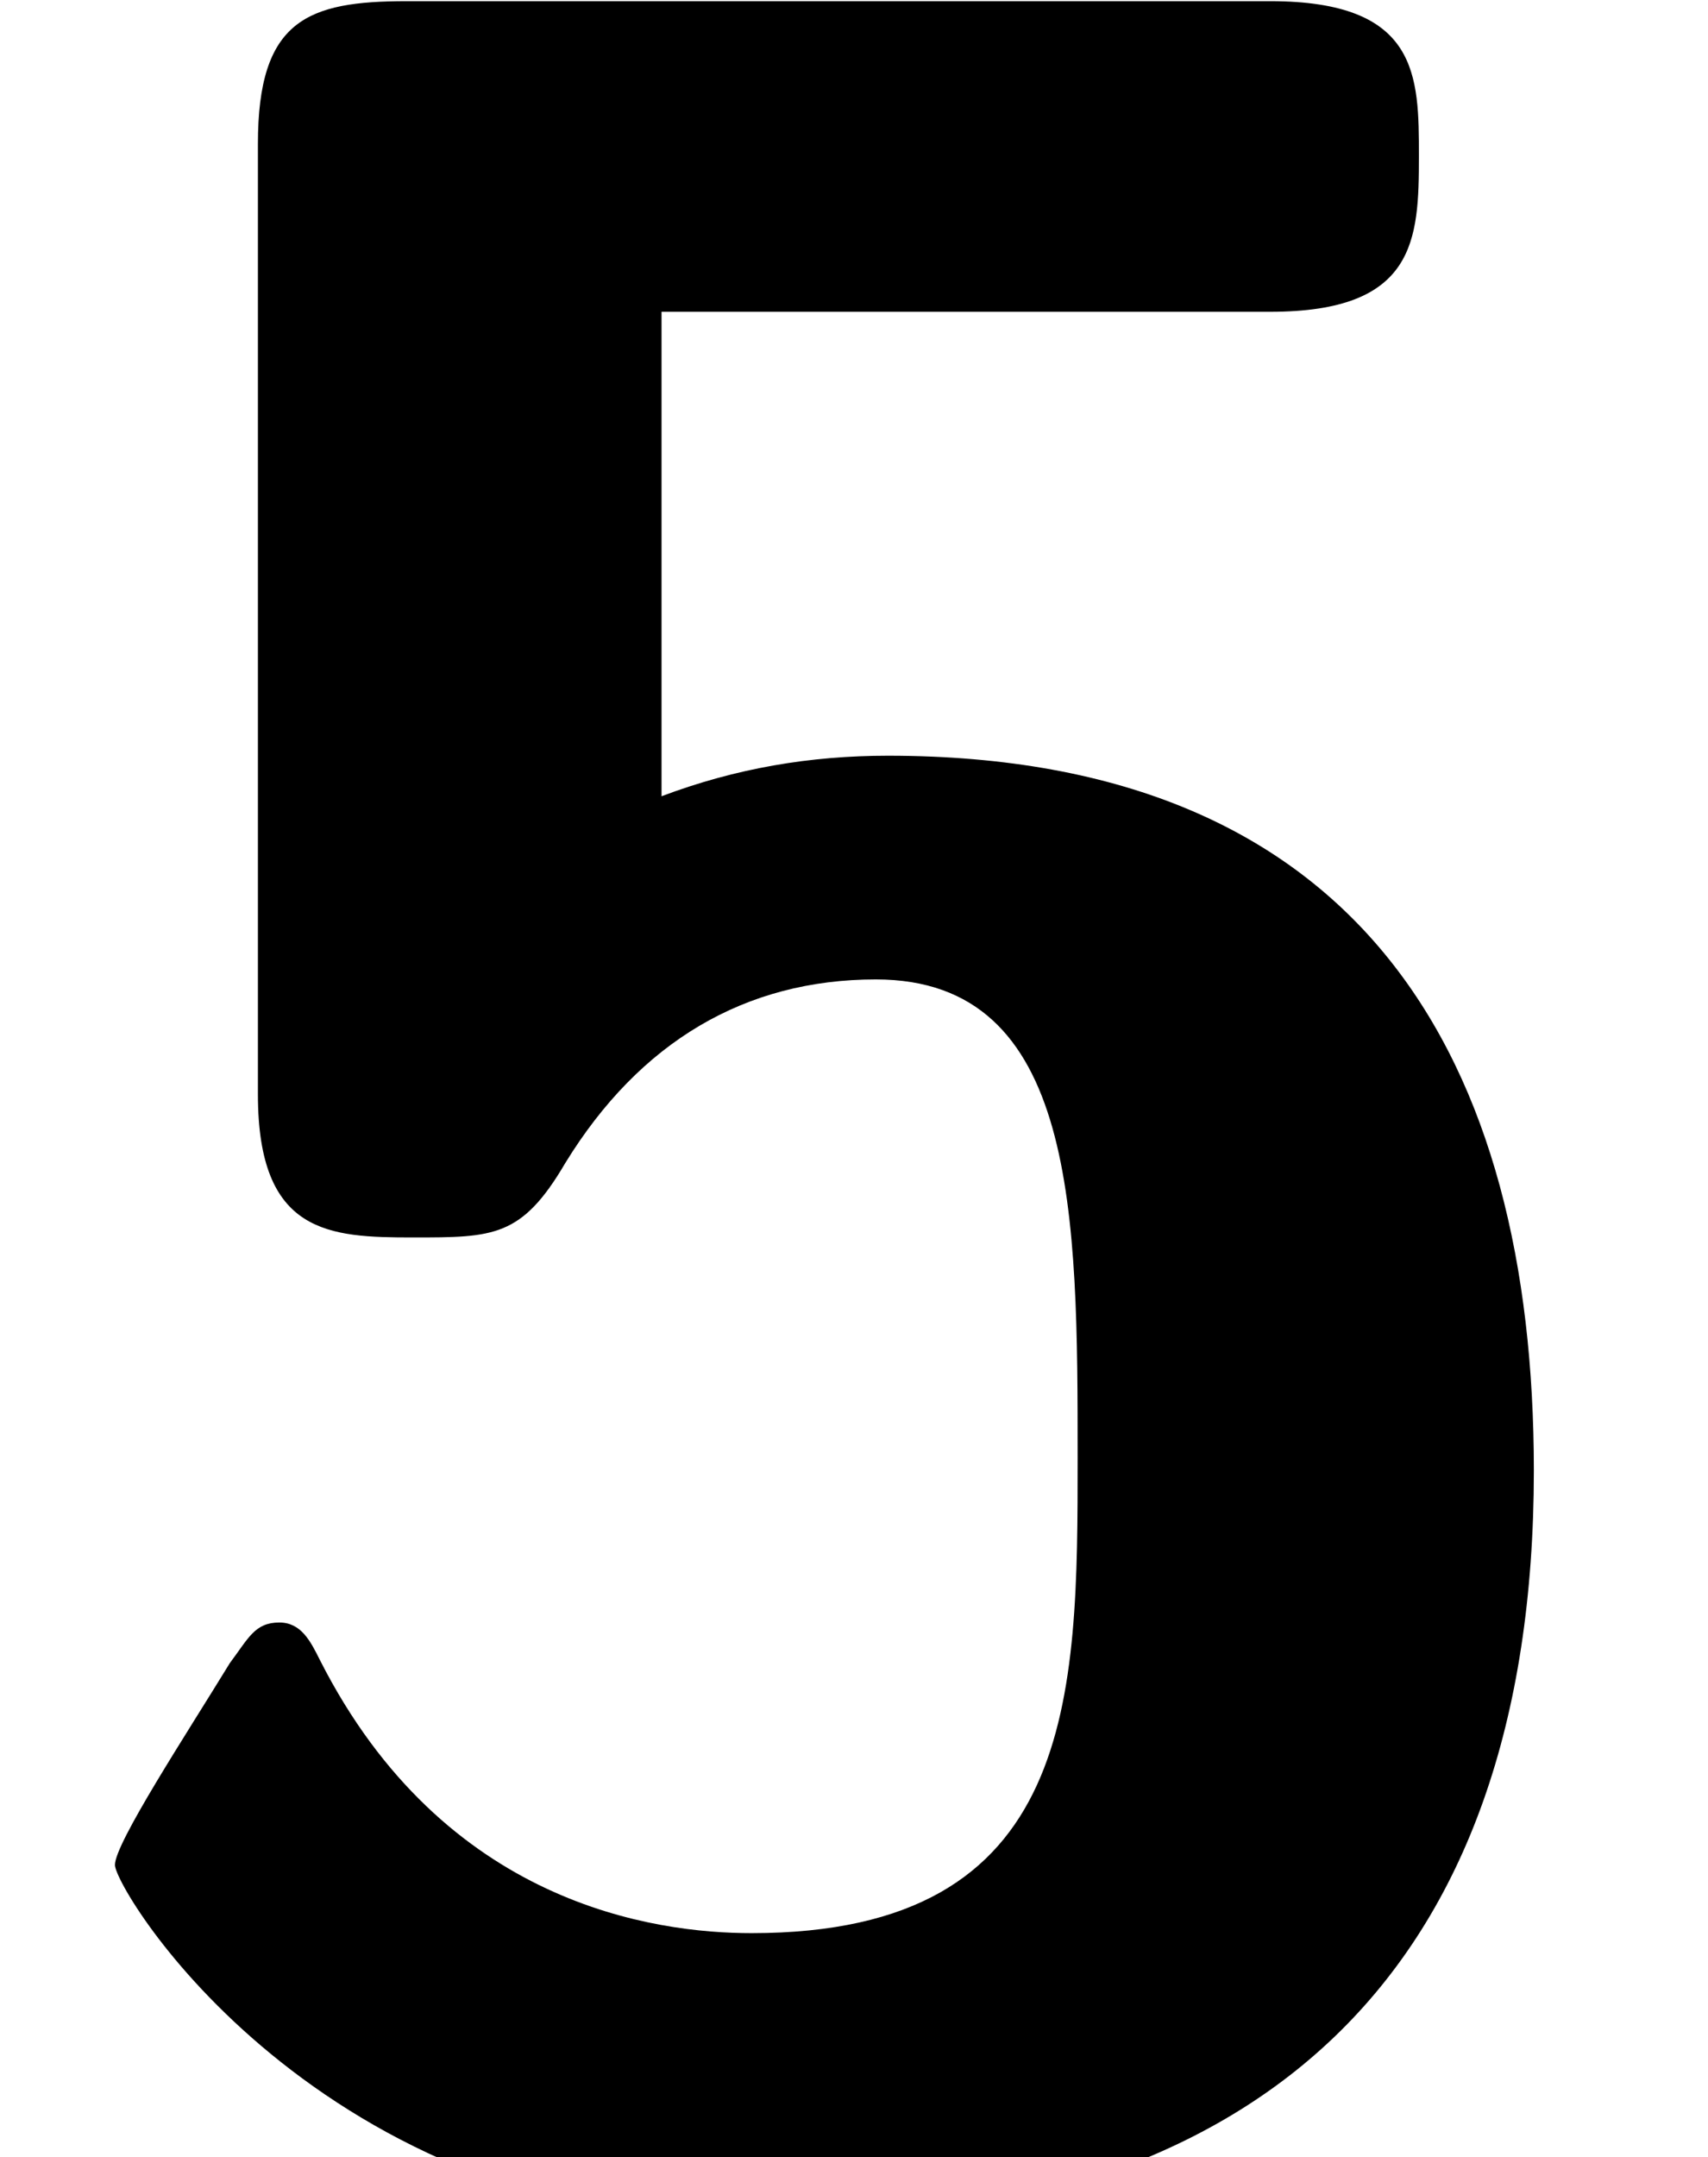 <?xml version='1.0' encoding='UTF-8'?>
<!-- This file was generated by dvisvgm 2.13.3 -->
<svg version='1.1' xmlns='http://www.w3.org/2000/svg' xmlns:xlink='http://www.w3.org/1999/xlink' width='4.384pt' height='5.535pt' viewBox='70.735 59.249 4.384 5.535'>
<defs>
<path id='g0-53' d='M1.698-4.734H3.26C3.634-4.734 3.642-4.918 3.642-5.133C3.642-5.34 3.642-5.531 3.26-5.531H1.044C.789-5.531 .662-5.483 .662-5.165V-2.726C.662-2.367 .845-2.359 1.06-2.359C1.267-2.359 1.339-2.359 1.451-2.55C1.642-2.861 1.913-3.021 2.248-3.021C2.766-3.021 2.766-2.415 2.766-1.793C2.766-1.18 2.766-.574 1.929-.574C1.682-.574 1.14-.646 .821-1.275C.797-1.323 .773-1.371 .717-1.371C.654-1.371 .638-1.331 .59-1.267C.478-1.084 .295-.805 .295-.749C.295-.685 .813 .175 1.953 .175C3.236 .175 3.937-.47 3.937-1.761C3.937-2.813 3.499-3.595 2.279-3.595C2.08-3.595 1.889-3.563 1.698-3.491V-4.734Z'/>
</defs>
<g id='page1'>
<use x='70.735' y='64.783' xlink:href='#g0-53'/>
</g>
</svg><!--Rendered by QuickLaTeX.com-->